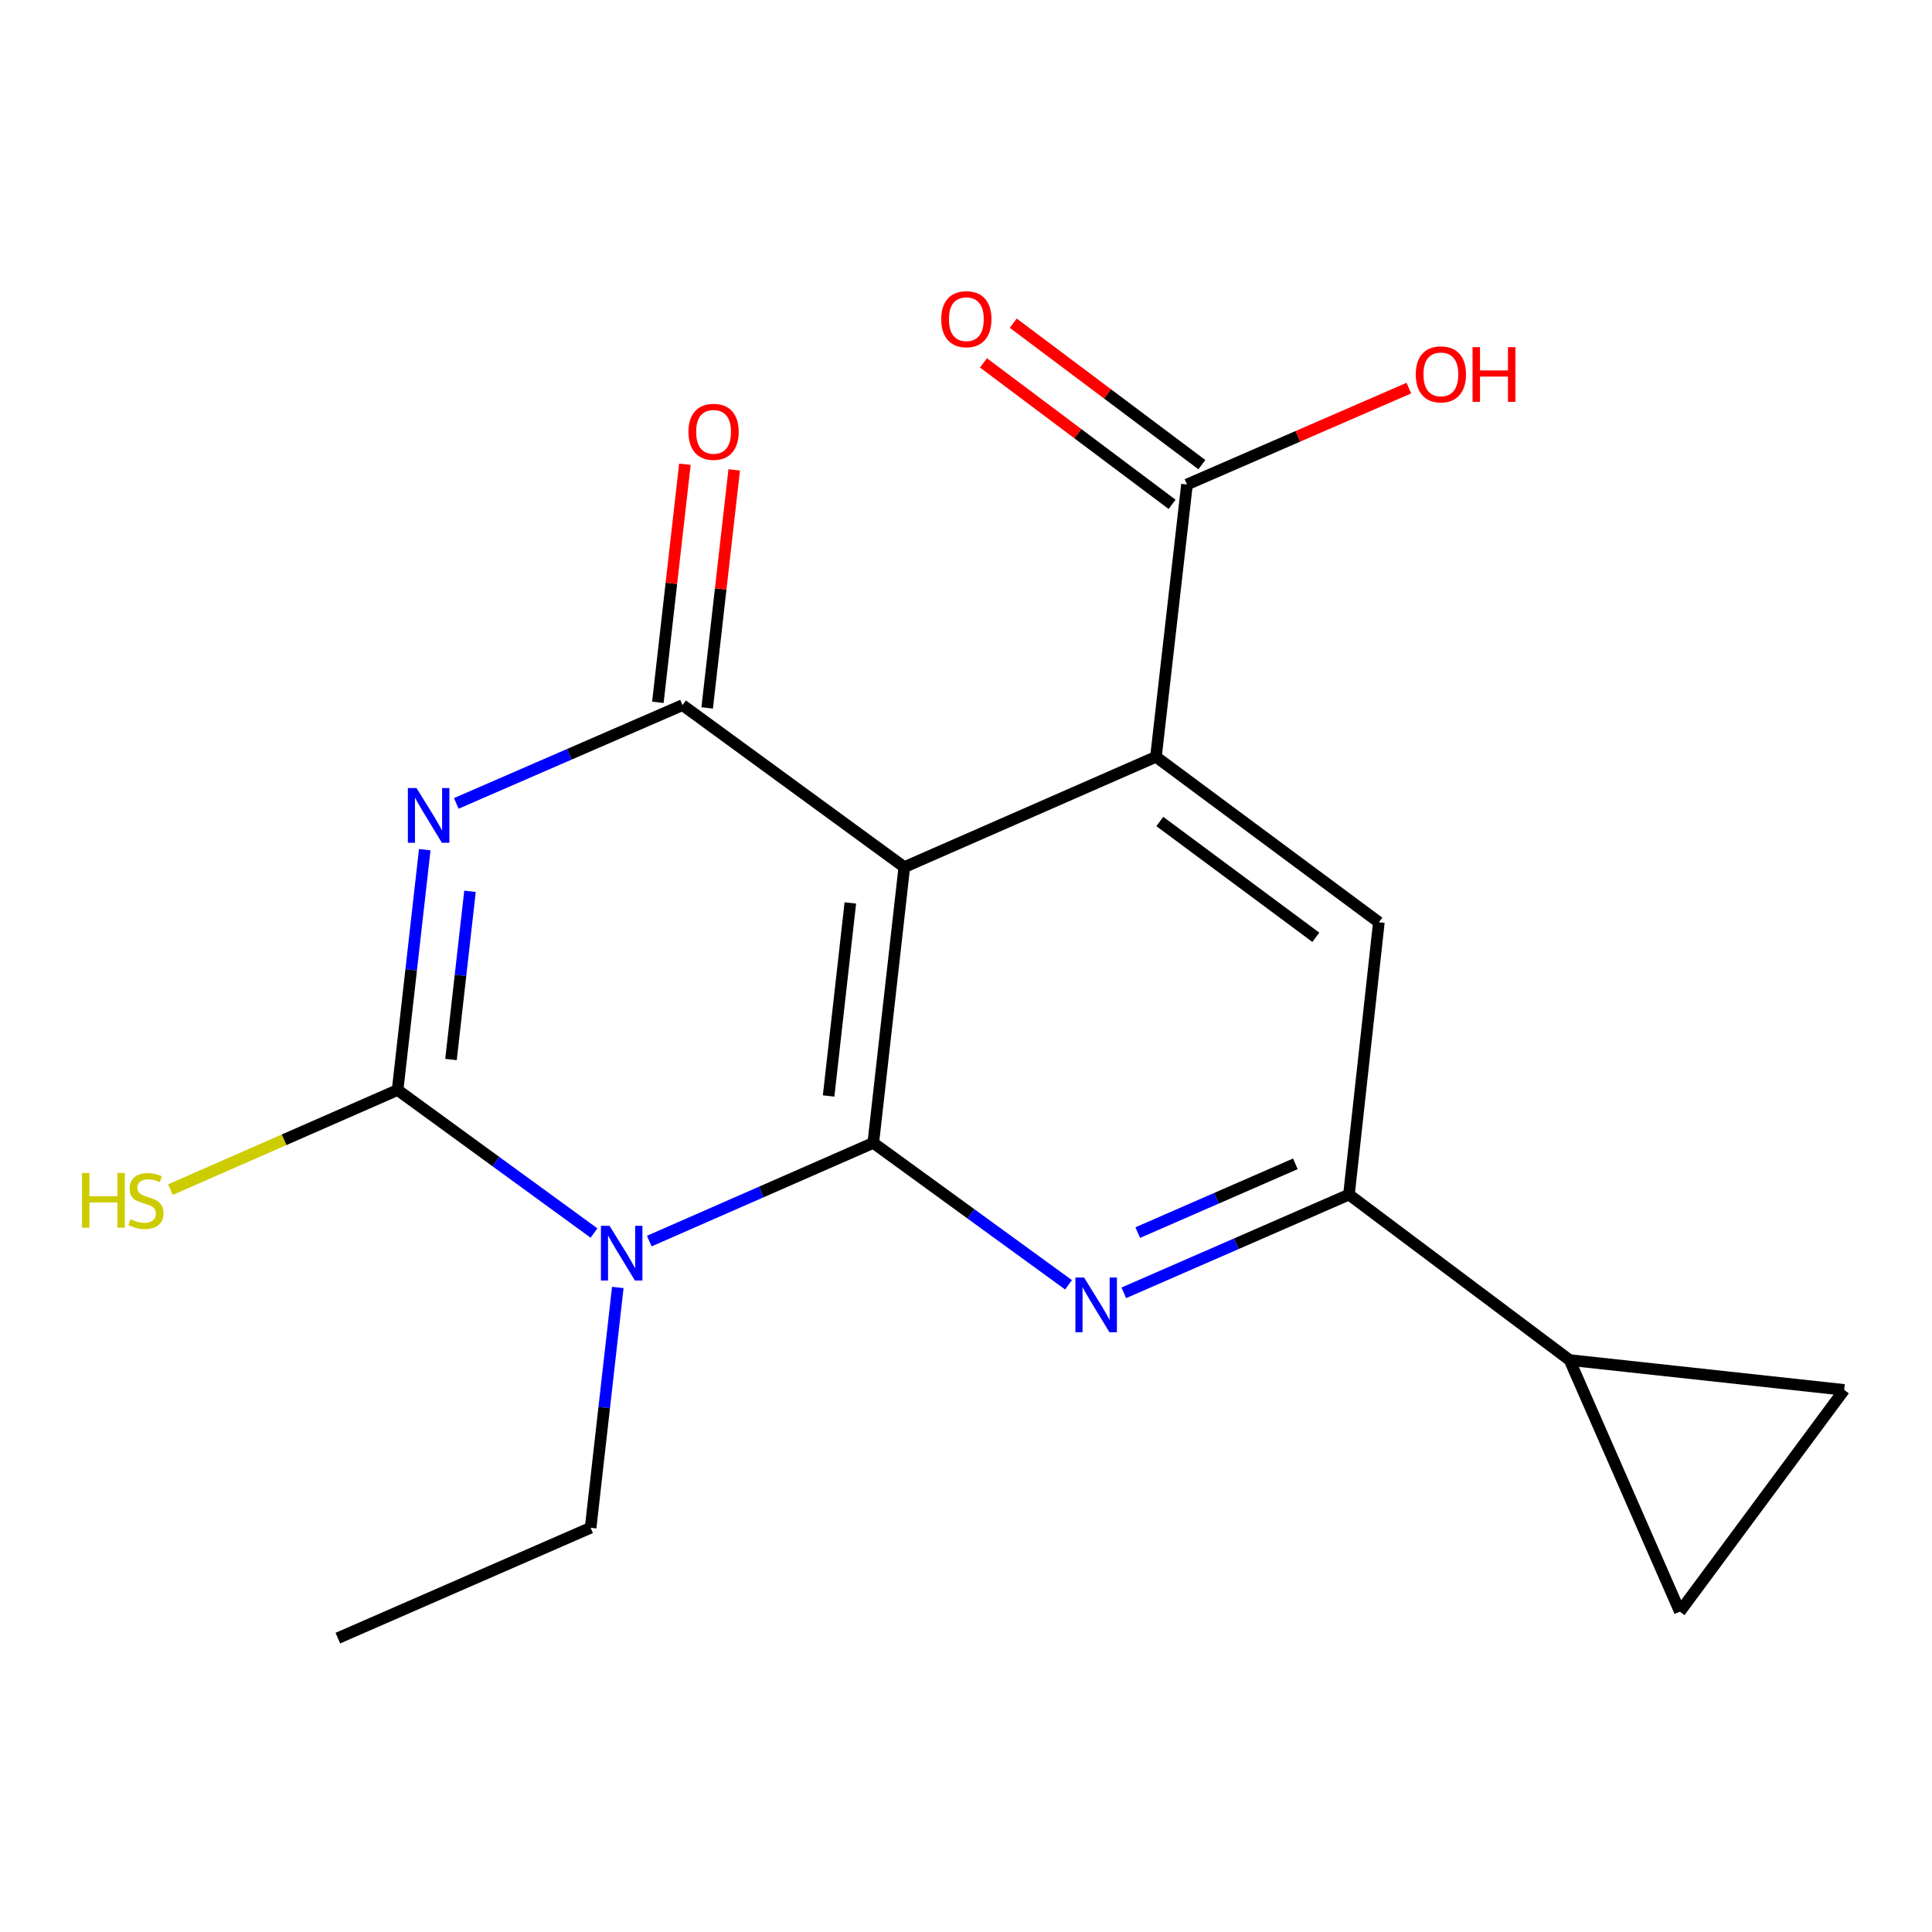 <?xml version='1.0' encoding='iso-8859-1'?>
<svg version='1.1' baseProfile='full'
              xmlns='http://www.w3.org/2000/svg'
                      xmlns:rdkit='http://www.rdkit.org/xml'
                      xmlns:xlink='http://www.w3.org/1999/xlink'
                  xml:space='preserve'
width='1000px' height='1000px' viewBox='0 0 1000 1000'>
<!-- END OF HEADER -->
<rect style='opacity:1.0;fill:#FFFFFF;stroke:none' width='1000' height='1000' x='0' y='0'> </rect>
<path class='bond-1' d='M 452.013,591.558 L 394.042,616.97' style='fill:none;fill-rule:evenodd;stroke:#000000;stroke-width:6px;stroke-linecap:butt;stroke-linejoin:miter;stroke-opacity:1' />
<path class='bond-1' d='M 394.042,616.97 L 336.072,642.382' style='fill:none;fill-rule:evenodd;stroke:#0000FF;stroke-width:6px;stroke-linecap:butt;stroke-linejoin:miter;stroke-opacity:1' />
<path class='bond-2' d='M 452.013,591.558 L 468.069,448.82' style='fill:none;fill-rule:evenodd;stroke:#000000;stroke-width:6px;stroke-linecap:butt;stroke-linejoin:miter;stroke-opacity:1' />
<path class='bond-2' d='M 428.892,567.276 L 440.131,467.359' style='fill:none;fill-rule:evenodd;stroke:#000000;stroke-width:6px;stroke-linecap:butt;stroke-linejoin:miter;stroke-opacity:1' />
<path class='bond-5' d='M 452.013,591.558 L 502.542,628.285' style='fill:none;fill-rule:evenodd;stroke:#000000;stroke-width:6px;stroke-linecap:butt;stroke-linejoin:miter;stroke-opacity:1' />
<path class='bond-5' d='M 502.542,628.285 L 553.071,665.011' style='fill:none;fill-rule:evenodd;stroke:#0000FF;stroke-width:6px;stroke-linecap:butt;stroke-linejoin:miter;stroke-opacity:1' />
<path class='bond-0' d='M 236.177,415.837 L 294.727,390.403' style='fill:none;fill-rule:evenodd;stroke:#0000FF;stroke-width:6px;stroke-linecap:butt;stroke-linejoin:miter;stroke-opacity:1' />
<path class='bond-0' d='M 294.727,390.403 L 353.276,364.969' style='fill:none;fill-rule:evenodd;stroke:#000000;stroke-width:6px;stroke-linecap:butt;stroke-linejoin:miter;stroke-opacity:1' />
<path class='bond-19' d='M 219.851,439.795 L 212.825,501.989' style='fill:none;fill-rule:evenodd;stroke:#0000FF;stroke-width:6px;stroke-linecap:butt;stroke-linejoin:miter;stroke-opacity:1' />
<path class='bond-19' d='M 212.825,501.989 L 205.799,564.184' style='fill:none;fill-rule:evenodd;stroke:#000000;stroke-width:6px;stroke-linecap:butt;stroke-linejoin:miter;stroke-opacity:1' />
<path class='bond-19' d='M 243.272,461.337 L 238.353,504.873' style='fill:none;fill-rule:evenodd;stroke:#0000FF;stroke-width:6px;stroke-linecap:butt;stroke-linejoin:miter;stroke-opacity:1' />
<path class='bond-19' d='M 238.353,504.873 L 233.435,548.409' style='fill:none;fill-rule:evenodd;stroke:#000000;stroke-width:6px;stroke-linecap:butt;stroke-linejoin:miter;stroke-opacity:1' />
<path class='bond-3' d='M 307.45,638.214 L 256.624,601.199' style='fill:none;fill-rule:evenodd;stroke:#0000FF;stroke-width:6px;stroke-linecap:butt;stroke-linejoin:miter;stroke-opacity:1' />
<path class='bond-3' d='M 256.624,601.199 L 205.799,564.184' style='fill:none;fill-rule:evenodd;stroke:#000000;stroke-width:6px;stroke-linecap:butt;stroke-linejoin:miter;stroke-opacity:1' />
<path class='bond-16' d='M 319.771,666.384 L 312.738,728.579' style='fill:none;fill-rule:evenodd;stroke:#0000FF;stroke-width:6px;stroke-linecap:butt;stroke-linejoin:miter;stroke-opacity:1' />
<path class='bond-16' d='M 312.738,728.579 L 305.706,790.773' style='fill:none;fill-rule:evenodd;stroke:#000000;stroke-width:6px;stroke-linecap:butt;stroke-linejoin:miter;stroke-opacity:1' />
<path class='bond-4' d='M 468.069,448.82 L 353.276,364.969' style='fill:none;fill-rule:evenodd;stroke:#000000;stroke-width:6px;stroke-linecap:butt;stroke-linejoin:miter;stroke-opacity:1' />
<path class='bond-6' d='M 468.069,448.82 L 598.319,391.73' style='fill:none;fill-rule:evenodd;stroke:#000000;stroke-width:6px;stroke-linecap:butt;stroke-linejoin:miter;stroke-opacity:1' />
<path class='bond-14' d='M 205.799,564.184 L 146.998,589.966' style='fill:none;fill-rule:evenodd;stroke:#000000;stroke-width:6px;stroke-linecap:butt;stroke-linejoin:miter;stroke-opacity:1' />
<path class='bond-14' d='M 146.998,589.966 L 88.198,615.748' style='fill:none;fill-rule:evenodd;stroke:#CCCC00;stroke-width:6px;stroke-linecap:butt;stroke-linejoin:miter;stroke-opacity:1' />
<path class='bond-13' d='M 366.039,366.418 L 373.034,304.809' style='fill:none;fill-rule:evenodd;stroke:#000000;stroke-width:6px;stroke-linecap:butt;stroke-linejoin:miter;stroke-opacity:1' />
<path class='bond-13' d='M 373.034,304.809 L 380.03,243.2' style='fill:none;fill-rule:evenodd;stroke:#FF0000;stroke-width:6px;stroke-linecap:butt;stroke-linejoin:miter;stroke-opacity:1' />
<path class='bond-13' d='M 340.513,363.52 L 347.508,301.911' style='fill:none;fill-rule:evenodd;stroke:#000000;stroke-width:6px;stroke-linecap:butt;stroke-linejoin:miter;stroke-opacity:1' />
<path class='bond-13' d='M 347.508,301.911 L 354.503,240.301' style='fill:none;fill-rule:evenodd;stroke:#FF0000;stroke-width:6px;stroke-linecap:butt;stroke-linejoin:miter;stroke-opacity:1' />
<path class='bond-7' d='M 581.686,669.166 L 639.956,643.743' style='fill:none;fill-rule:evenodd;stroke:#0000FF;stroke-width:6px;stroke-linecap:butt;stroke-linejoin:miter;stroke-opacity:1' />
<path class='bond-7' d='M 639.956,643.743 L 698.227,618.319' style='fill:none;fill-rule:evenodd;stroke:#000000;stroke-width:6px;stroke-linecap:butt;stroke-linejoin:miter;stroke-opacity:1' />
<path class='bond-7' d='M 588.893,637.992 L 629.683,620.196' style='fill:none;fill-rule:evenodd;stroke:#0000FF;stroke-width:6px;stroke-linecap:butt;stroke-linejoin:miter;stroke-opacity:1' />
<path class='bond-7' d='M 629.683,620.196 L 670.472,602.399' style='fill:none;fill-rule:evenodd;stroke:#000000;stroke-width:6px;stroke-linecap:butt;stroke-linejoin:miter;stroke-opacity:1' />
<path class='bond-9' d='M 598.319,391.73 L 614.376,250.775' style='fill:none;fill-rule:evenodd;stroke:#000000;stroke-width:6px;stroke-linecap:butt;stroke-linejoin:miter;stroke-opacity:1' />
<path class='bond-20' d='M 598.319,391.73 L 713.698,477.365' style='fill:none;fill-rule:evenodd;stroke:#000000;stroke-width:6px;stroke-linecap:butt;stroke-linejoin:miter;stroke-opacity:1' />
<path class='bond-20' d='M 600.315,425.204 L 681.08,485.149' style='fill:none;fill-rule:evenodd;stroke:#000000;stroke-width:6px;stroke-linecap:butt;stroke-linejoin:miter;stroke-opacity:1' />
<path class='bond-8' d='M 698.227,618.319 L 713.698,477.365' style='fill:none;fill-rule:evenodd;stroke:#000000;stroke-width:6px;stroke-linecap:butt;stroke-linejoin:miter;stroke-opacity:1' />
<path class='bond-10' d='M 698.227,618.319 L 812.42,703.954' style='fill:none;fill-rule:evenodd;stroke:#000000;stroke-width:6px;stroke-linecap:butt;stroke-linejoin:miter;stroke-opacity:1' />
<path class='bond-15' d='M 622.083,240.499 L 573.271,203.888' style='fill:none;fill-rule:evenodd;stroke:#000000;stroke-width:6px;stroke-linecap:butt;stroke-linejoin:miter;stroke-opacity:1' />
<path class='bond-15' d='M 573.271,203.888 L 524.458,167.277' style='fill:none;fill-rule:evenodd;stroke:#FF0000;stroke-width:6px;stroke-linecap:butt;stroke-linejoin:miter;stroke-opacity:1' />
<path class='bond-15' d='M 606.669,261.051 L 557.856,224.44' style='fill:none;fill-rule:evenodd;stroke:#000000;stroke-width:6px;stroke-linecap:butt;stroke-linejoin:miter;stroke-opacity:1' />
<path class='bond-15' d='M 557.856,224.44 L 509.043,187.829' style='fill:none;fill-rule:evenodd;stroke:#FF0000;stroke-width:6px;stroke-linecap:butt;stroke-linejoin:miter;stroke-opacity:1' />
<path class='bond-17' d='M 614.376,250.775 L 671.795,225.832' style='fill:none;fill-rule:evenodd;stroke:#000000;stroke-width:6px;stroke-linecap:butt;stroke-linejoin:miter;stroke-opacity:1' />
<path class='bond-17' d='M 671.795,225.832 L 729.215,200.889' style='fill:none;fill-rule:evenodd;stroke:#FF0000;stroke-width:6px;stroke-linecap:butt;stroke-linejoin:miter;stroke-opacity:1' />
<path class='bond-11' d='M 812.42,703.954 L 869.496,834.19' style='fill:none;fill-rule:evenodd;stroke:#000000;stroke-width:6px;stroke-linecap:butt;stroke-linejoin:miter;stroke-opacity:1' />
<path class='bond-12' d='M 812.42,703.954 L 954.545,719.411' style='fill:none;fill-rule:evenodd;stroke:#000000;stroke-width:6px;stroke-linecap:butt;stroke-linejoin:miter;stroke-opacity:1' />
<path class='bond-21' d='M 869.496,834.19 L 954.545,719.411' style='fill:none;fill-rule:evenodd;stroke:#000000;stroke-width:6px;stroke-linecap:butt;stroke-linejoin:miter;stroke-opacity:1' />
<path class='bond-18' d='M 305.706,790.773 L 174.87,847.892' style='fill:none;fill-rule:evenodd;stroke:#000000;stroke-width:6px;stroke-linecap:butt;stroke-linejoin:miter;stroke-opacity:1' />
<path  class='atom-1' d='M 215.595 407.899
L 224.875 422.899
Q 225.795 424.379, 227.275 427.059
Q 228.755 429.739, 228.835 429.899
L 228.835 407.899
L 232.595 407.899
L 232.595 436.219
L 228.715 436.219
L 218.755 419.819
Q 217.595 417.899, 216.355 415.699
Q 215.155 413.499, 214.795 412.819
L 214.795 436.219
L 211.115 436.219
L 211.115 407.899
L 215.595 407.899
' fill='#0000FF'/>
<path  class='atom-2' d='M 315.517 634.488
L 324.797 649.488
Q 325.717 650.968, 327.197 653.648
Q 328.677 656.328, 328.757 656.488
L 328.757 634.488
L 332.517 634.488
L 332.517 662.808
L 328.637 662.808
L 318.677 646.408
Q 317.517 644.488, 316.277 642.288
Q 315.077 640.088, 314.717 639.408
L 314.717 662.808
L 311.037 662.808
L 311.037 634.488
L 315.517 634.488
' fill='#0000FF'/>
<path  class='atom-6' d='M 561.117 661.249
L 570.397 676.249
Q 571.317 677.729, 572.797 680.409
Q 574.277 683.089, 574.357 683.249
L 574.357 661.249
L 578.117 661.249
L 578.117 689.569
L 574.237 689.569
L 564.277 673.169
Q 563.117 671.249, 561.877 669.049
Q 560.677 666.849, 560.317 666.169
L 560.317 689.569
L 556.637 689.569
L 556.637 661.249
L 561.117 661.249
' fill='#0000FF'/>
<path  class='atom-14' d='M 356.347 223.509
Q 356.347 216.709, 359.707 212.909
Q 363.067 209.109, 369.347 209.109
Q 375.627 209.109, 378.987 212.909
Q 382.347 216.709, 382.347 223.509
Q 382.347 230.389, 378.947 234.309
Q 375.547 238.189, 369.347 238.189
Q 363.107 238.189, 359.707 234.309
Q 356.347 230.429, 356.347 223.509
M 369.347 234.989
Q 373.667 234.989, 375.987 232.109
Q 378.347 229.189, 378.347 223.509
Q 378.347 217.949, 375.987 215.149
Q 373.667 212.309, 369.347 212.309
Q 365.027 212.309, 362.667 215.109
Q 360.347 217.909, 360.347 223.509
Q 360.347 229.229, 362.667 232.109
Q 365.027 234.989, 369.347 234.989
' fill='#FF0000'/>
<path  class='atom-15' d='M 42.443 607.128
L 46.283 607.128
L 46.283 619.168
L 60.763 619.168
L 60.763 607.128
L 64.603 607.128
L 64.603 635.448
L 60.763 635.448
L 60.763 622.368
L 46.283 622.368
L 46.283 635.448
L 42.443 635.448
L 42.443 607.128
' fill='#CCCC00'/>
<path  class='atom-15' d='M 67.563 631.048
Q 67.883 631.168, 69.203 631.728
Q 70.523 632.288, 71.963 632.648
Q 73.443 632.968, 74.883 632.968
Q 77.563 632.968, 79.123 631.688
Q 80.683 630.368, 80.683 628.088
Q 80.683 626.528, 79.883 625.568
Q 79.123 624.608, 77.923 624.088
Q 76.723 623.568, 74.723 622.968
Q 72.203 622.208, 70.683 621.488
Q 69.203 620.768, 68.123 619.248
Q 67.083 617.728, 67.083 615.168
Q 67.083 611.608, 69.483 609.408
Q 71.923 607.208, 76.723 607.208
Q 80.003 607.208, 83.723 608.768
L 82.803 611.848
Q 79.403 610.448, 76.843 610.448
Q 74.083 610.448, 72.563 611.608
Q 71.043 612.728, 71.083 614.688
Q 71.083 616.208, 71.843 617.128
Q 72.643 618.048, 73.763 618.568
Q 74.923 619.088, 76.843 619.688
Q 79.403 620.488, 80.923 621.288
Q 82.443 622.088, 83.523 623.728
Q 84.643 625.328, 84.643 628.088
Q 84.643 632.008, 82.003 634.128
Q 79.403 636.208, 75.043 636.208
Q 72.523 636.208, 70.603 635.648
Q 68.723 635.128, 66.483 634.208
L 67.563 631.048
' fill='#CCCC00'/>
<path  class='atom-16' d='M 487.182 165.206
Q 487.182 158.406, 490.542 154.606
Q 493.902 150.806, 500.182 150.806
Q 506.462 150.806, 509.822 154.606
Q 513.182 158.406, 513.182 165.206
Q 513.182 172.086, 509.782 176.006
Q 506.382 179.886, 500.182 179.886
Q 493.942 179.886, 490.542 176.006
Q 487.182 172.126, 487.182 165.206
M 500.182 176.686
Q 504.502 176.686, 506.822 173.806
Q 509.182 170.886, 509.182 165.206
Q 509.182 159.646, 506.822 156.846
Q 504.502 154.006, 500.182 154.006
Q 495.862 154.006, 493.502 156.806
Q 491.182 159.606, 491.182 165.206
Q 491.182 170.926, 493.502 173.806
Q 495.862 176.686, 500.182 176.686
' fill='#FF0000'/>
<path  class='atom-18' d='M 732.797 193.765
Q 732.797 186.965, 736.157 183.165
Q 739.517 179.365, 745.797 179.365
Q 752.077 179.365, 755.437 183.165
Q 758.797 186.965, 758.797 193.765
Q 758.797 200.645, 755.397 204.565
Q 751.997 208.445, 745.797 208.445
Q 739.557 208.445, 736.157 204.565
Q 732.797 200.685, 732.797 193.765
M 745.797 205.245
Q 750.117 205.245, 752.437 202.365
Q 754.797 199.445, 754.797 193.765
Q 754.797 188.205, 752.437 185.405
Q 750.117 182.565, 745.797 182.565
Q 741.477 182.565, 739.117 185.365
Q 736.797 188.165, 736.797 193.765
Q 736.797 199.485, 739.117 202.365
Q 741.477 205.245, 745.797 205.245
' fill='#FF0000'/>
<path  class='atom-18' d='M 762.197 179.685
L 766.037 179.685
L 766.037 191.725
L 780.517 191.725
L 780.517 179.685
L 784.357 179.685
L 784.357 208.005
L 780.517 208.005
L 780.517 194.925
L 766.037 194.925
L 766.037 208.005
L 762.197 208.005
L 762.197 179.685
' fill='#FF0000'/>
</svg>
